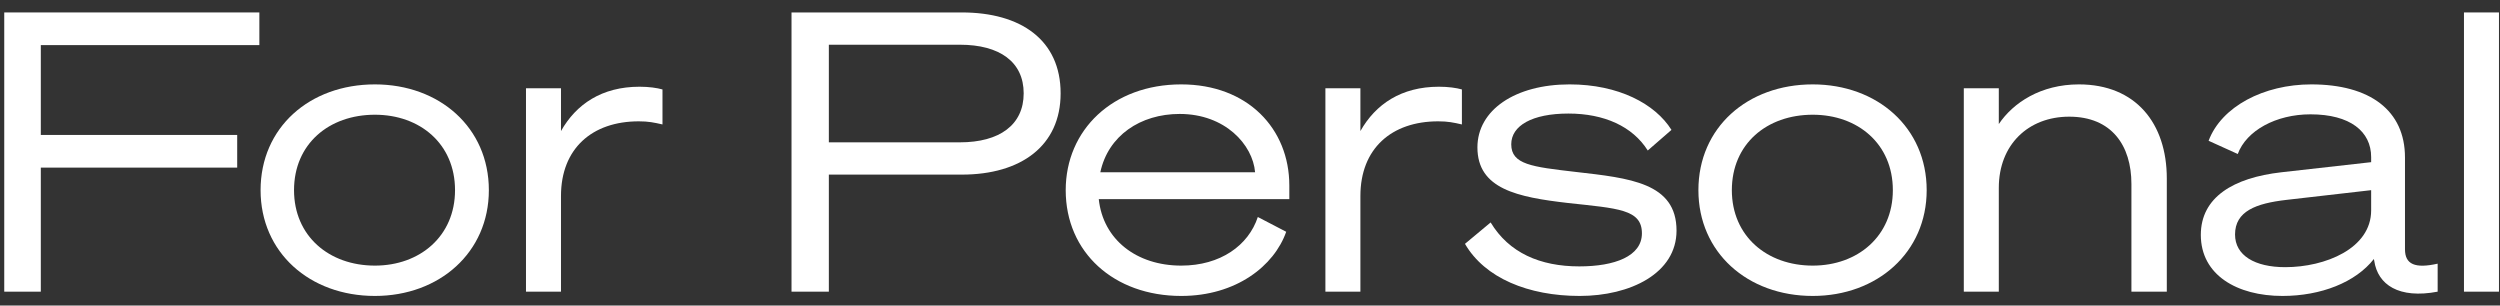 <svg width="180" height="22" viewBox="0 0 180 22" fill="none" xmlns="http://www.w3.org/2000/svg">
<rect x="0" y="0" width="180" height="22" fill="#333333" stroke="none"/>
<path d="M179.926 0.896V21H177.406V0.896H179.926Z" fill="white"/>
<path d="M164.339 21.308C161.063 21.308 158.459 19.796 158.459 16.912C158.459 14.196 160.811 12.796 164.255 12.404L170.723 11.676V11.312C170.723 9.464 169.211 8.232 166.355 8.232C163.863 8.232 161.735 9.408 161.119 11.088L159.019 10.136C159.943 7.672 162.995 6.076 166.411 6.076C170.639 6.076 173.159 7.952 173.159 11.34V17.948C173.159 19.04 173.887 19.348 175.511 18.984V21C172.711 21.532 171.199 20.496 170.947 18.788L170.919 18.648C169.603 20.328 167.111 21.308 164.339 21.308ZM170.723 15.148V13.692L164.619 14.392C162.435 14.644 160.923 15.204 160.923 16.884C160.923 18.396 162.351 19.236 164.535 19.236C167.419 19.236 170.723 17.892 170.723 15.148Z" fill="white"/>
<path d="M141.394 21V6.356H143.914V8.932C144.95 7.392 146.938 6.076 149.682 6.076C153.77 6.076 156.01 8.876 156.01 12.852V21H153.462V13.244C153.462 10.472 152.034 8.4 148.982 8.4C146.042 8.4 143.914 10.416 143.914 13.524V21H141.394Z" fill="white"/>
<path d="M130.517 6.076C135.165 6.076 138.721 9.184 138.721 13.692C138.721 18.172 135.165 21.308 130.517 21.308C125.813 21.308 122.285 18.172 122.285 13.692C122.285 9.184 125.813 6.076 130.517 6.076ZM130.517 19.124C133.765 19.124 136.285 16.996 136.285 13.692C136.285 10.36 133.765 8.26 130.517 8.26C127.213 8.26 124.693 10.36 124.693 13.692C124.693 16.996 127.213 19.124 130.517 19.124Z" fill="white"/>
<path d="M105.478 17.556L107.326 16.016C108.642 18.2 110.882 19.18 113.71 19.18C116.258 19.18 118.218 18.452 118.218 16.8C118.218 15.064 116.482 15.008 112.898 14.616C109.258 14.196 106.374 13.608 106.374 10.612C106.374 7.924 109.09 6.076 113.01 6.076C116.538 6.076 119.17 7.476 120.346 9.352L118.638 10.836C117.546 9.1 115.502 8.176 112.926 8.176C110.322 8.176 108.81 9.044 108.81 10.388C108.81 11.844 110.294 12.012 113.43 12.376C117.35 12.824 120.71 13.16 120.71 16.604C120.71 19.684 117.378 21.308 113.738 21.308C110.042 21.308 106.906 20.02 105.478 17.556Z" fill="white"/>
<path d="M105.257 6.44V8.96C104.641 8.82 104.249 8.736 103.549 8.736C100.189 8.736 97.949 10.696 97.949 14.112V21H95.429V6.356H97.949V9.436C99.041 7.504 100.889 6.244 103.605 6.244C104.277 6.244 104.865 6.328 105.257 6.44Z" fill="white"/>
<path d="M85.047 19.124C87.875 19.124 89.891 17.668 90.563 15.624L92.607 16.688C91.739 19.152 88.995 21.308 85.047 21.308C80.203 21.308 76.731 18.172 76.731 13.692C76.731 9.352 80.119 6.076 85.047 6.076C89.835 6.076 92.831 9.268 92.831 13.356V14.336H79.111C79.419 17.248 81.827 19.124 85.047 19.124ZM84.935 8.204C82.107 8.204 79.783 9.772 79.223 12.404H90.367C90.199 10.416 88.211 8.204 84.935 8.204Z" fill="white"/>
<path d="M59.677 12.572V21H56.989V0.896H69.253C73.509 0.896 76.365 2.884 76.365 6.72C76.365 10.5 73.509 12.572 69.253 12.572H59.677ZM59.677 10.248H69.113C71.969 10.248 73.705 8.988 73.705 6.72C73.705 4.452 71.969 3.22 69.113 3.22H59.677V10.248Z" fill="white"/>
<path d="M47.699 6.44V8.96C47.083 8.82 46.691 8.736 45.991 8.736C42.631 8.736 40.391 10.696 40.391 14.112V21H37.871V6.356H40.391V9.436C41.483 7.504 43.331 6.244 46.047 6.244C46.719 6.244 47.307 6.328 47.699 6.44Z" fill="white"/>
<path d="M26.994 6.076C31.642 6.076 35.198 9.184 35.198 13.692C35.198 18.172 31.642 21.308 26.994 21.308C22.29 21.308 18.762 18.172 18.762 13.692C18.762 9.184 22.29 6.076 26.994 6.076ZM26.994 19.124C30.242 19.124 32.762 16.996 32.762 13.692C32.762 10.36 30.242 8.26 26.994 8.26C23.69 8.26 21.17 10.36 21.17 13.692C21.17 16.996 23.69 19.124 26.994 19.124Z" fill="white"/>
<path d="M2.938 21H0.306V0.896H18.674V3.248H2.938V9.716H17.078V12.068H2.938V21Z" fill="white"/>
</svg>
